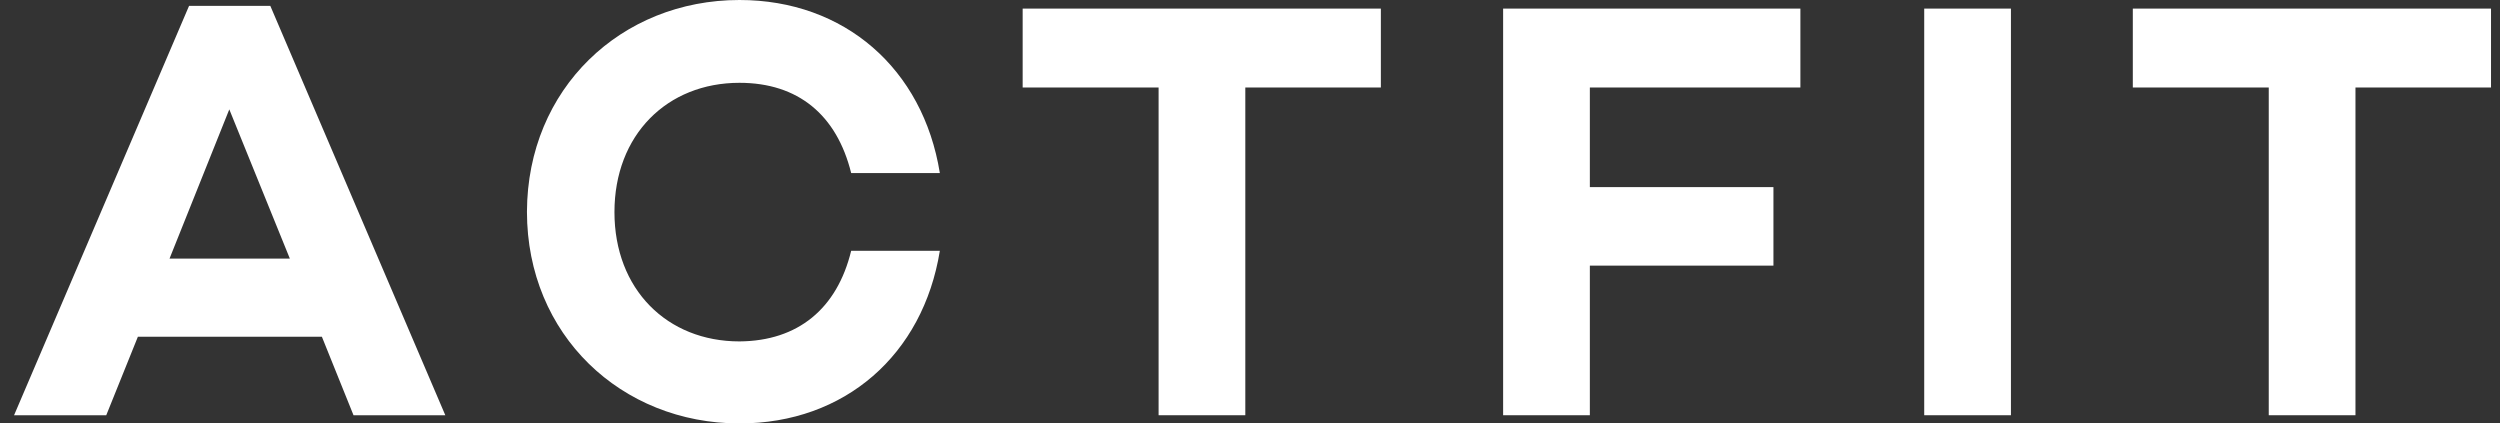 <?xml version="1.0" encoding="utf-8"?>
<!-- Generator: Adobe Illustrator 18.1.1, SVG Export Plug-In . SVG Version: 6.00 Build 0)  -->
<svg version="1.1" id="Layer_1" xmlns="http://www.w3.org/2000/svg" xmlns:xlink="http://www.w3.org/1999/xlink" x="0px" y="0px"
	 viewBox="0 0 640 108.4" enable-background="new 0 0 640 108.4" xml:space="preserve">
<rect x="0" y="0" width="640" height="108.4" fill="#333333" stroke="none"/>
<g>
	<path fill="#FFFFFF" d="M35.3,86.2l-8.1,20.1H3.6L48.4,1.5h20.8L114,106.3H90.5l-8.1-20.1H35.3z M58.7,28L43.4,66.2h30.8L58.7,28z"
		/>
	<path fill="#FFFFFF" d="M217.9,64.2h22.7c-4.3,26.6-24.3,44.2-51.3,44.2c-30.3,0-54.4-22.7-54.4-54.2C135,22.7,159,0,189.3,0
		c26.9,0,47,17.6,51.3,44.3h-22.7c-3.7-14.9-13.6-23.1-28.6-23.1c-18.5,0-32,13.3-32,33.1c0,19.8,13.5,33.1,32,33.1
		C204.3,87.3,214.3,79,217.9,64.2z"/>
	<path fill="#FFFFFF" d="M318.8,22.4v83.9h-22.2V22.4h-34.8V2.2h91.7v20.2H318.8z"/>
	<path fill="#FFFFFF" d="M407,47.9h47V68h-47v38.3h-22.2V2.2h76.1v20.2H407V47.9z"/>
	<path fill="#FFFFFF" d="M514.8,106.3h-22.2V2.2h22.2V106.3z"/>
	<path fill="#FFFFFF" d="M603,22.4v83.9h-22.2V22.4h-34.8V2.2h91.7v20.2H603z"/>
</g>
</svg>
